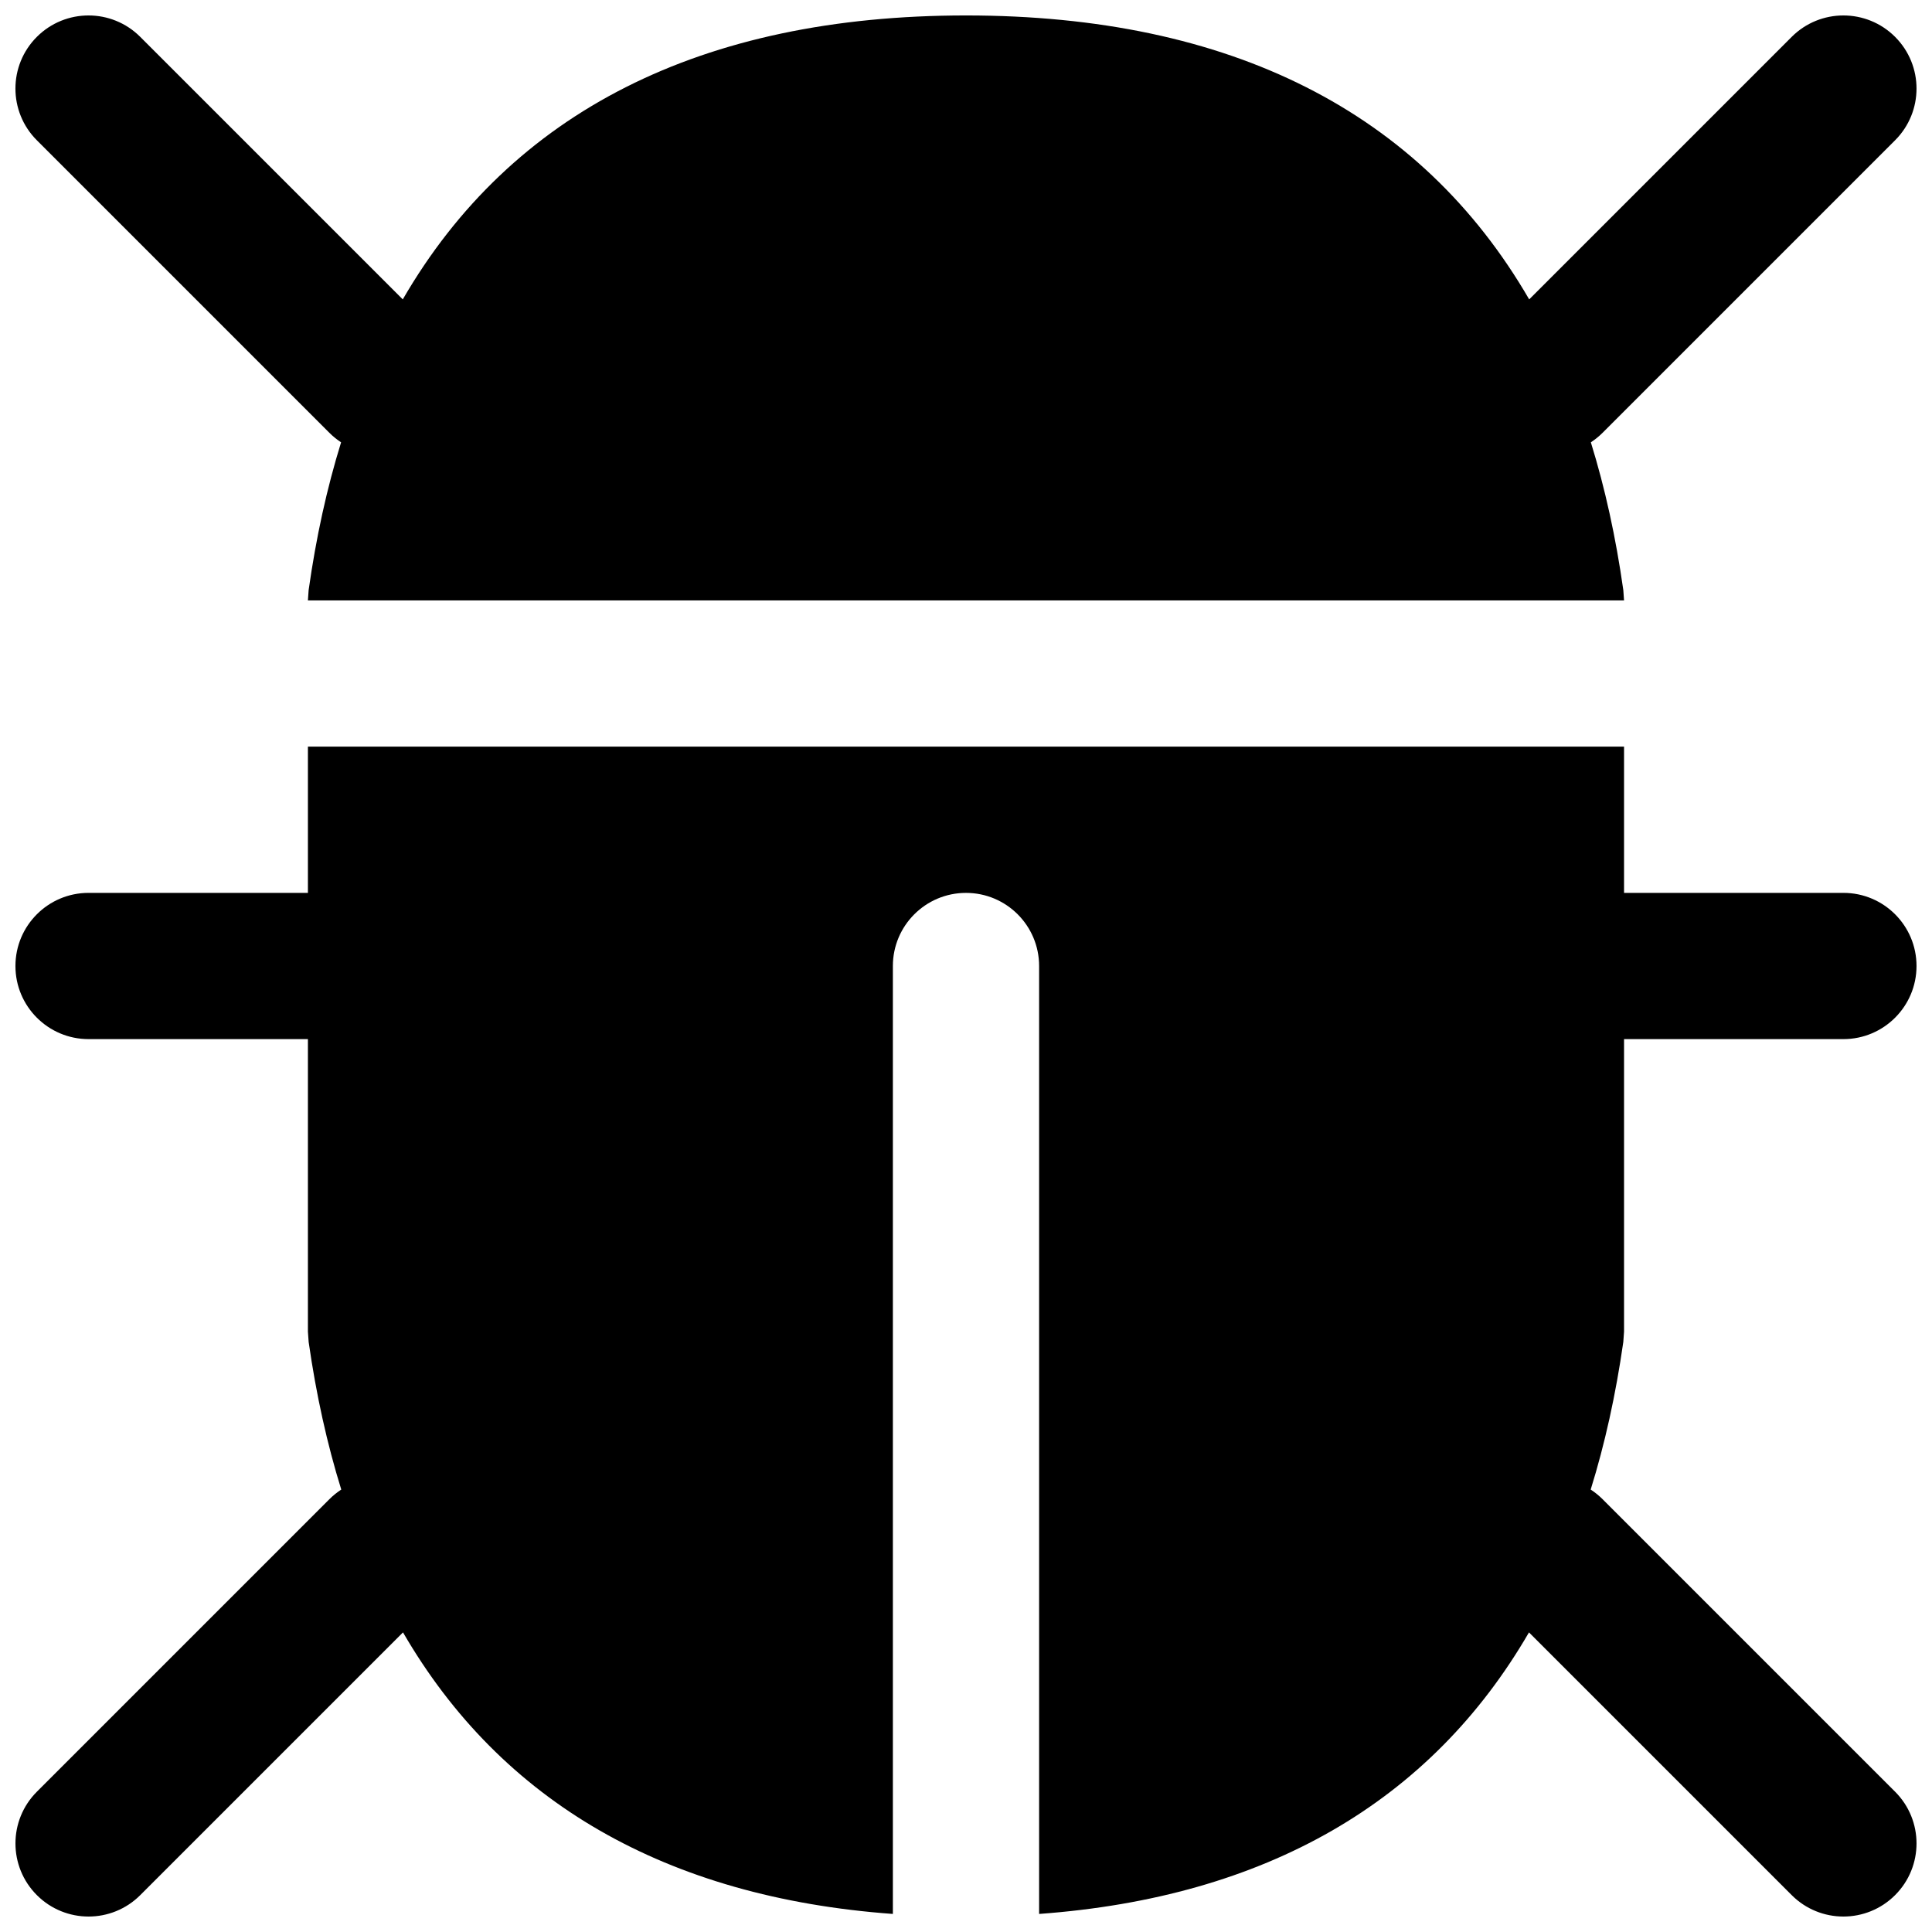 <?xml version="1.0" encoding="UTF-8"?>
<!-- Uploaded to: SVG Find, www.svgrepo.com, Generator: SVG Find Mixer Tools -->
<svg width="800px" height="800px" version="1.1" viewBox="144 144 512 512" xmlns="http://www.w3.org/2000/svg">
 <defs>
  <clipPath id="a">
   <path d="m148.09 148.09h503.81v503.81h-503.81z"/>
  </clipPath>
 </defs>
 <g clip-path="url(#a)">
  <path d="m250.74 223.34c28.754-49.625 79.109-75.246 149.26-75.246 70.145 0 120.5 25.621 149.25 75.246l69.57-69.57c7.566-7.566 19.836-7.566 27.402 0 7.57 7.566 7.57 19.836 0 27.402l-77.508 77.512c-0.969 0.969-2.016 1.812-3.121 2.535 3.758 12.117 6.629 25.184 8.605 39.184l0.191 2.711h-348.79l0.191-2.711c1.977-14 4.848-27.066 8.605-39.184-1.105-0.723-2.152-1.566-3.121-2.535l-77.508-77.512c-7.566-7.566-7.566-19.836 0-27.402 7.566-7.566 19.836-7.566 27.402 0zm-16.301 315.41c-3.762-12.102-6.648-25.148-8.645-39.129l-0.195-2.734v-77.512h-58.129c-10.703 0-19.379-8.676-19.379-19.375 0-10.703 8.676-19.379 19.379-19.379h58.129v-38.754h348.79v38.754h58.133c10.699 0 19.375 8.676 19.375 19.379 0 10.699-8.676 19.375-19.375 19.375h-58.133v77.512l-0.195 2.734c-1.996 13.98-4.879 27.027-8.645 39.129 1.121 0.727 2.184 1.582 3.164 2.566l77.508 77.508c7.57 7.566 7.57 19.836 0 27.402-7.566 7.57-19.836 7.57-27.402 0l-69.625-69.625c-26.062 44.957-69.781 70.23-129.82 74.613v-251.21c0-10.703-8.676-19.379-19.375-19.379-10.703 0-19.379 8.676-19.379 19.379v251.21c-60.039-4.383-103.76-29.656-129.82-74.613l-69.629 69.625c-7.566 7.57-19.836 7.57-27.402 0-7.566-7.566-7.566-19.836 0-27.402l77.508-77.508c0.984-0.984 2.043-1.84 3.164-2.566z"/>
 </g>
</svg>